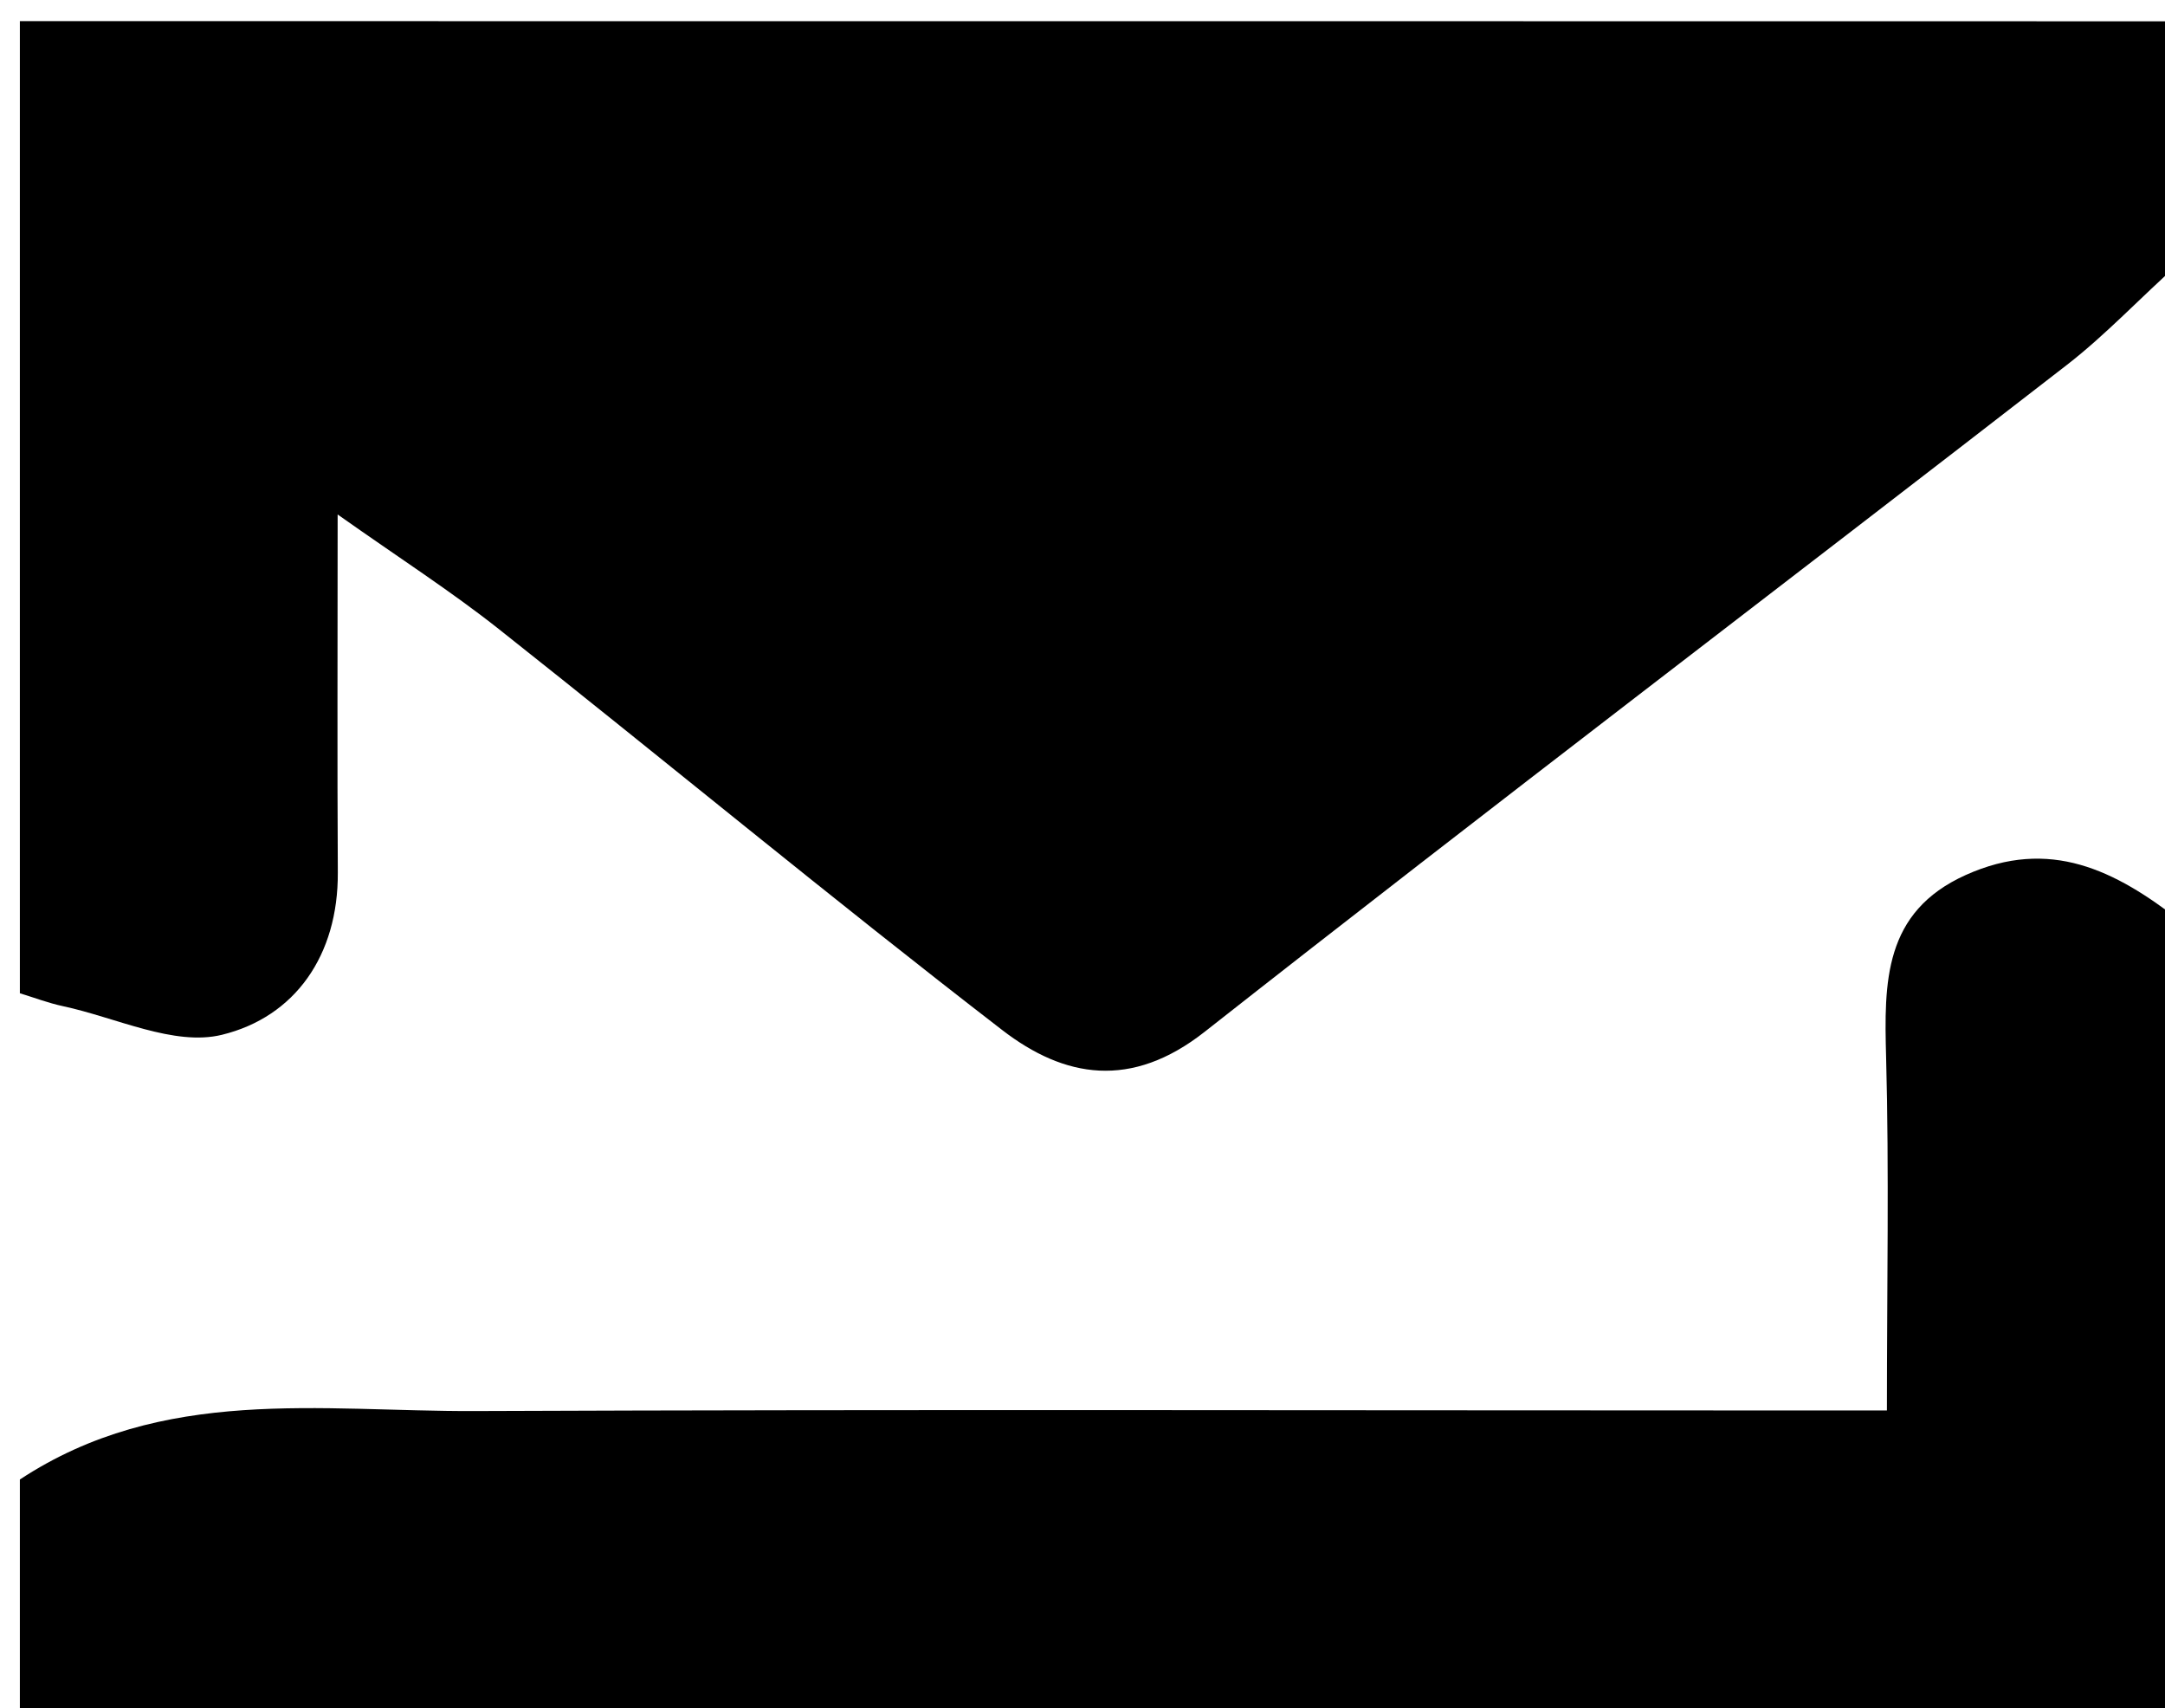 <svg
    id="Layer_1"
    version="1.1"
    xmlns="http://www.w3.org/2000/svg"
    xmlns:xlink="http://www.w3.org/1999/xlink"
    x="0px"
    y="0px"
    width="100%"
    viewBox="0 0 109 86"
    enable-background="new 0 0 109 86"
    xml:space="preserve"
    class="shrink-0"
  >
    <path
      fill="currentColor"
      opacity="1"
      stroke="none"
      d="
M1,50
	C1,33.71 1,17.42 1,1.065
	C37.333,1.065 73.667,1.065 110,1.072
	C110,5.068 110,9.057 109.781,13.182
	C107.736,15.008 106.025,16.846 104.066,18.365
	C89.607,29.572 75.032,40.631 60.652,51.939
	C56.956,54.846 53.596,54.271 50.457,51.851
	C41.905,45.259 33.584,38.37 25.116,31.669
	C22.695,29.753 20.082,28.078 16.999,25.898
	C16.999,32.603 16.975,38.263 17.008,43.923
	C17.032,48.089 14.858,51.19 11.173,52.091
	C8.763,52.68 5.845,51.221 3.162,50.648
	C2.429,50.491 1.72,50.219 1,50
z"
    />
    <path
      fill="currentColor"
      opacity="1"
      stroke="none"
      d="
M1,74.477
	C8.201,69.737 16.154,71.062 23.886,71.031
	C45.652,70.945 67.418,71.001 89.184,71.001
	C90.972,71.001 92.76,71.001 94.999,71.001
	C94.999,64.766 95.113,58.992 94.959,53.225
	C94.858,49.452 94.826,45.911 98.97,44.046
	C103.203,42.141 106.494,43.814 109.753,46.344
	C110,59.629 110,73.257 110,86.943
	C73.667,86.943 37.333,86.943 1,86.943
	C1,82.931 1,78.942 1,74.477
z"
    />
  </svg>
